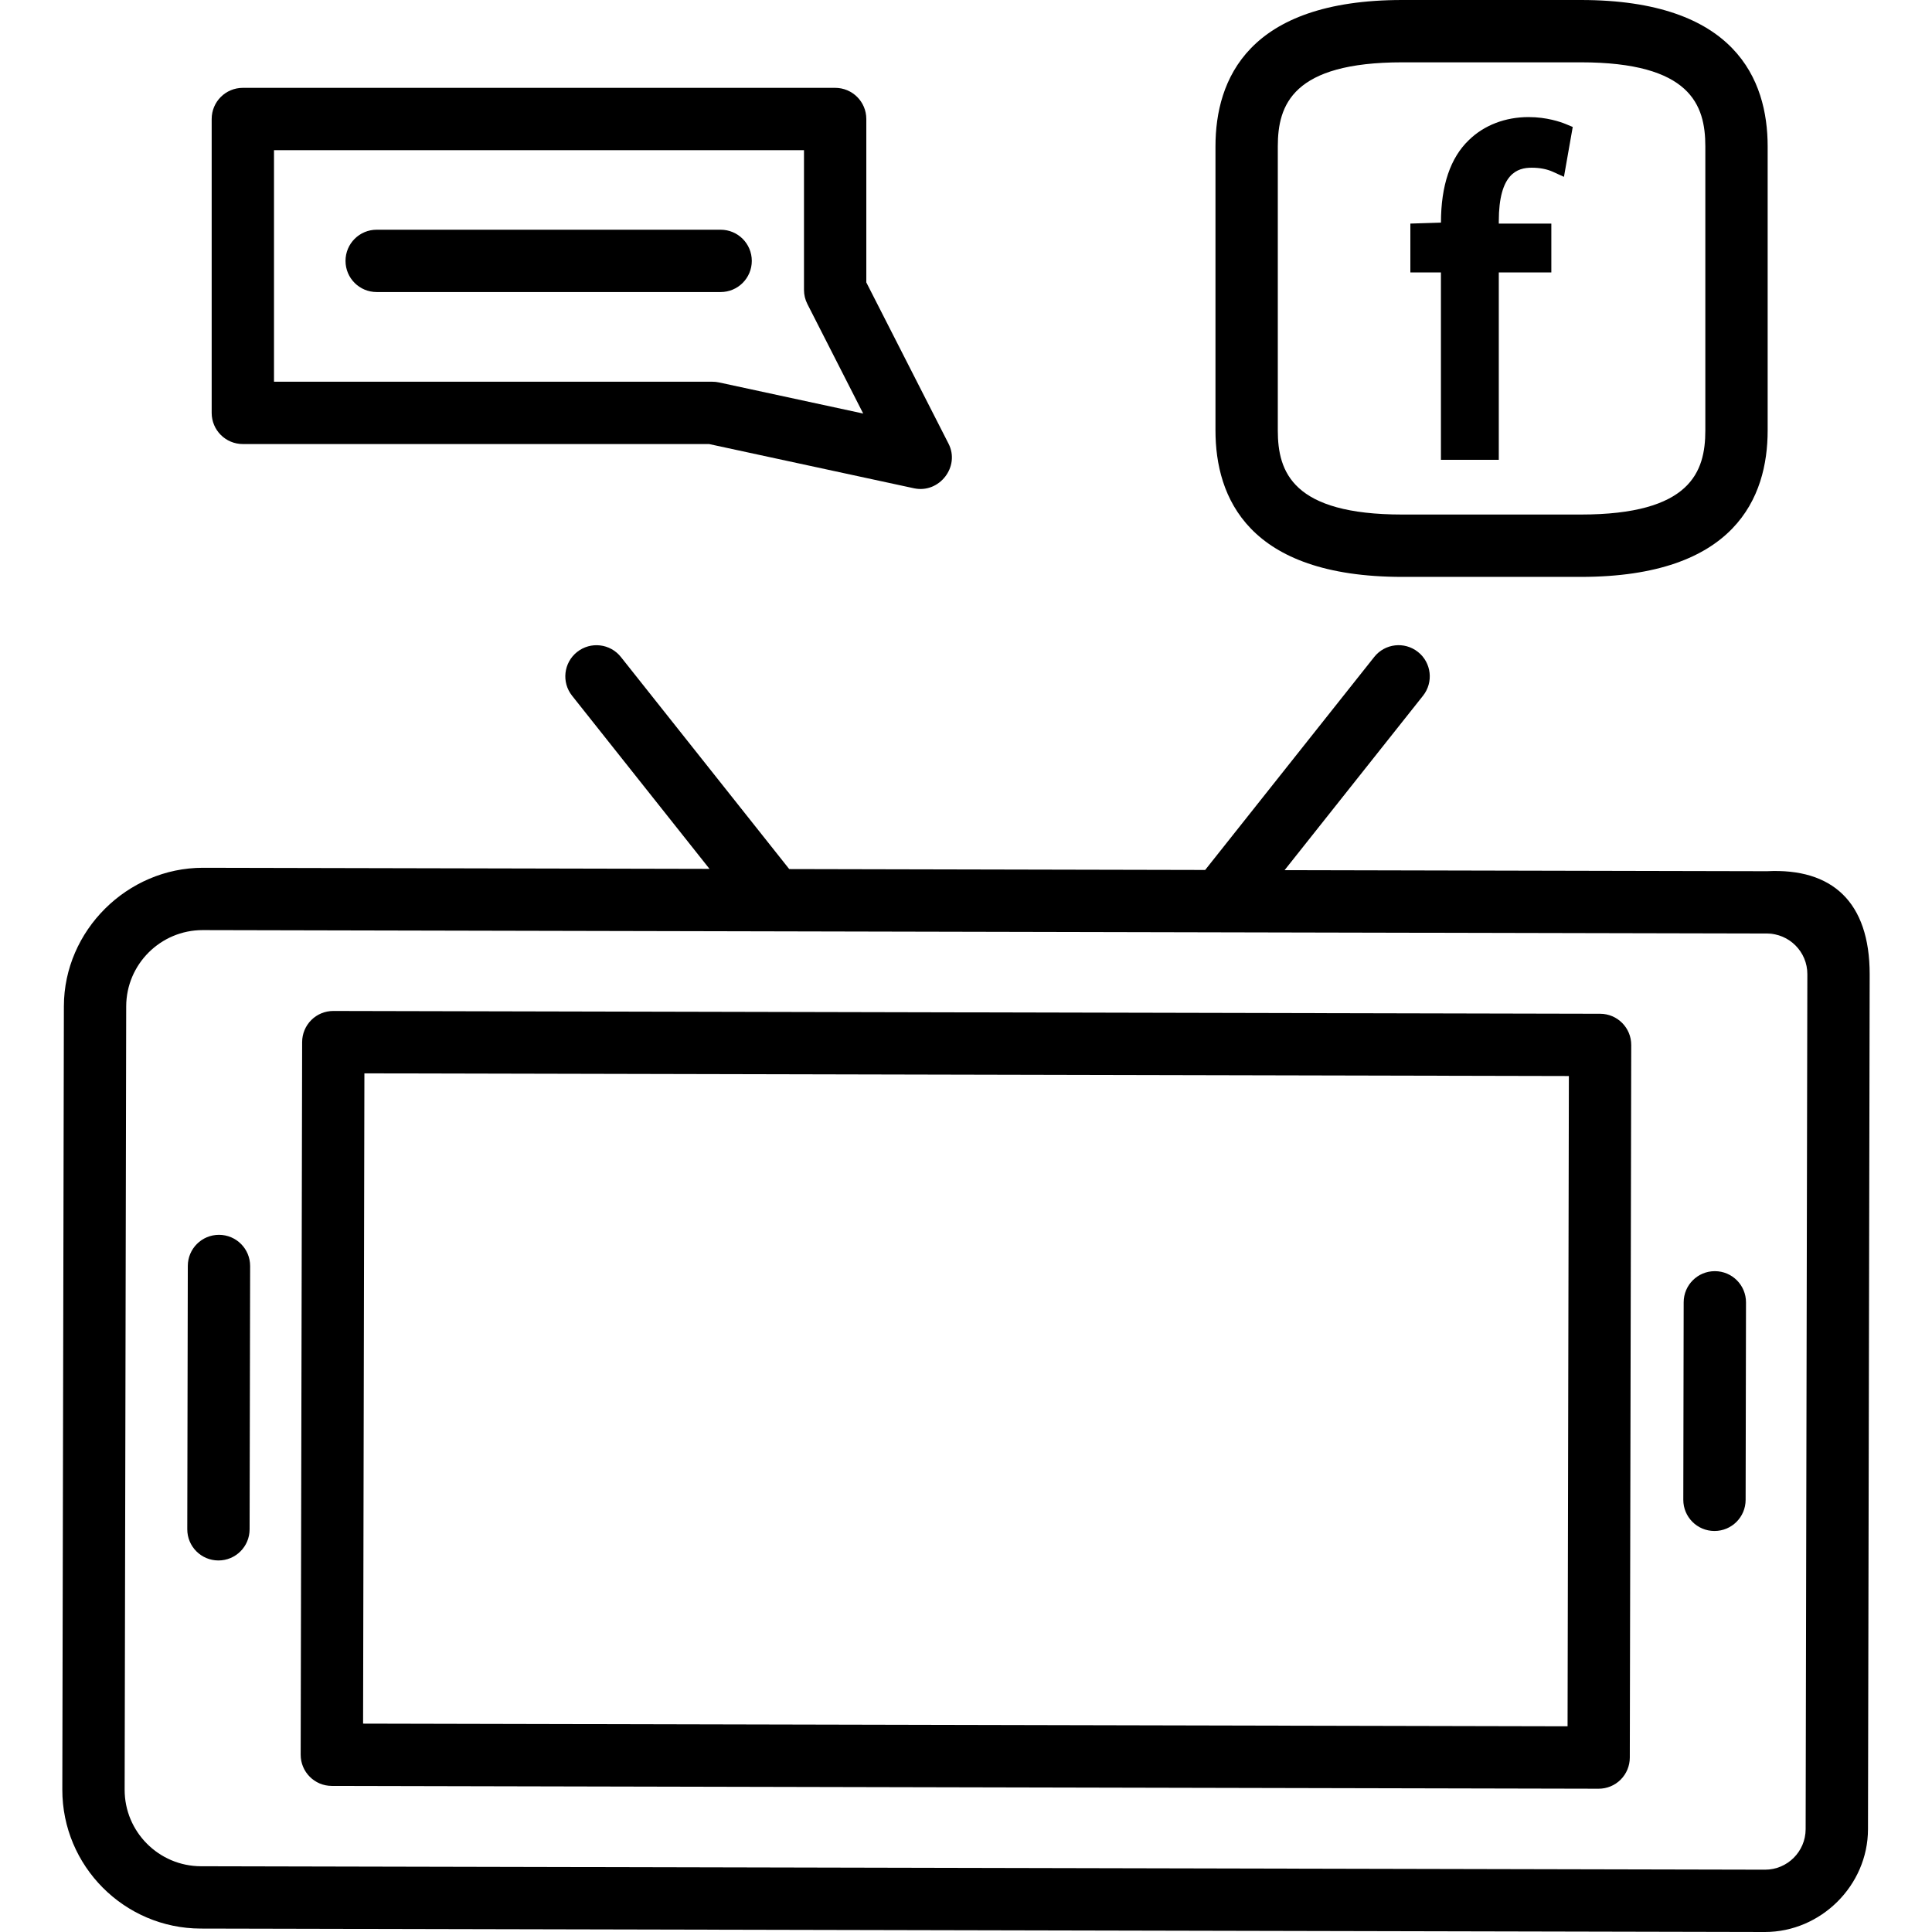 <svg xmlns="http://www.w3.org/2000/svg" enable-background="new 0 0 62 62" viewBox="0 0 62 62"><path d="M56.705,27.958l-15.481-0.034l4.442-5.597c0.344-0.433,0.271-1.063-0.161-1.405c-0.435-0.345-1.063-0.271-1.405,0.161
		l-5.425,6.835l-13.348-0.029l-5.402-6.806c-0.344-0.432-0.971-0.504-1.405-0.161c-0.433,0.344-0.505,0.973-0.161,1.405l4.41,5.556
		L6.512,27.848c-2.425,0-4.458,2.013-4.462,4.443L2,57.428c-0.005,2.454,1.987,4.456,4.442,4.462L56.637,62
		c1.798,0,3.305-1.494,3.309-3.295L60,31.267C60,28.938,58.792,27.854,56.705,27.958z M57.945,58.701
		C57.943,59.418,57.36,60,56.644,60c-0.001,0-0.002,0-0.003,0L6.447,59.89C5.095,59.886,3.997,58.783,4,57.432l0.05-25.137
		c0.003-1.351,1.103-2.447,2.453-2.447c0.001,0,0.003,0,0.005,0l50.193,0.11c0.718,0.002,1.301,0.587,1.299,1.305L57.945,58.701z"/><path d="M51.351 32.533l-40.653-.09c0 0-.001 0-.002 0-.265 0-.519.104-.706.291-.188.188-.293.441-.294.707L9.649 56.31c-.001.552.445 1.001.998 1.002l40.653.09c0 0 .001 0 .002 0 .265 0 .519-.104.706-.291.188-.188.293-.441.294-.707l.046-22.868C52.35 32.983 51.903 32.534 51.351 32.533zM50.305 55.399l-38.653-.086.042-20.868 38.653.086L50.305 55.399zM55.033 40.793c-.001 0-.001 0-.002 0-.552 0-.999.446-1 .998l-.012 6.338c-.001.553.446 1.001.998 1.002.001 0 .001 0 .002 0 .552 0 .999-.446 1-.998l.012-6.338C56.032 41.242 55.585 40.794 55.033 40.793zM7.029 39.627c-.001 0-.001 0-.002 0-.552 0-.999.446-1 .998l-.017 8.45c-.001.553.445 1.001.998 1.002.001 0 .001 0 .002 0 .552 0 .999-.446 1-.998l.017-8.45C8.028 40.076 7.582 39.628 7.029 39.627zM45.003 18.513h5.725c4.957 0 5.998-2.556 5.998-4.699V4.699C56.726 2.556 55.685 0 50.728 0h-5.725c-4.957 0-5.997 2.556-5.997 4.699v9.114C39.006 15.957 40.046 18.513 45.003 18.513zM41.006 4.699C41.006 3.364 41.48 2 45.003 2h5.725c3.523 0 3.998 1.364 3.998 2.699v9.114c0 1.335-.475 2.699-3.998 2.699h-5.725c-3.522 0-3.997-1.364-3.997-2.699V4.699z"/><path d="M46.241 14.756h1.857V8.743h1.686V7.175h-1.686V7.101c0-1.541.602-1.719 1.055-1.719.262 0 .492.045.683.132l.353.161.282-1.601-.224-.093c-.163-.067-.608-.224-1.195-.224-.745 0-1.423.261-1.908.732-.599.57-.902 1.462-.902 2.655L45.26 7.175v1.568h.981V14.756zM7.793 14.25h14.962l6.583 1.421c.806.168 1.479-.693 1.102-1.432l-2.639-5.176V3.819c0-.553-.447-1-1-1H7.793c-.553 0-1 .447-1 1v9.431C6.793 13.803 7.24 14.25 7.793 14.25zM8.793 4.819h17.008v4.484c0 .158.037.313.109.454l1.791 3.514-4.629-.999c-.069-.015-.14-.022-.211-.022H8.793V4.819z"/><path d="M24.126,8.372c0-0.553-0.447-1-1-1H12.088c-0.553,0-1,0.447-1,1s0.447,1,1,1h11.038
		C23.679,9.372,24.126,8.925,24.126,8.372z"/></svg>